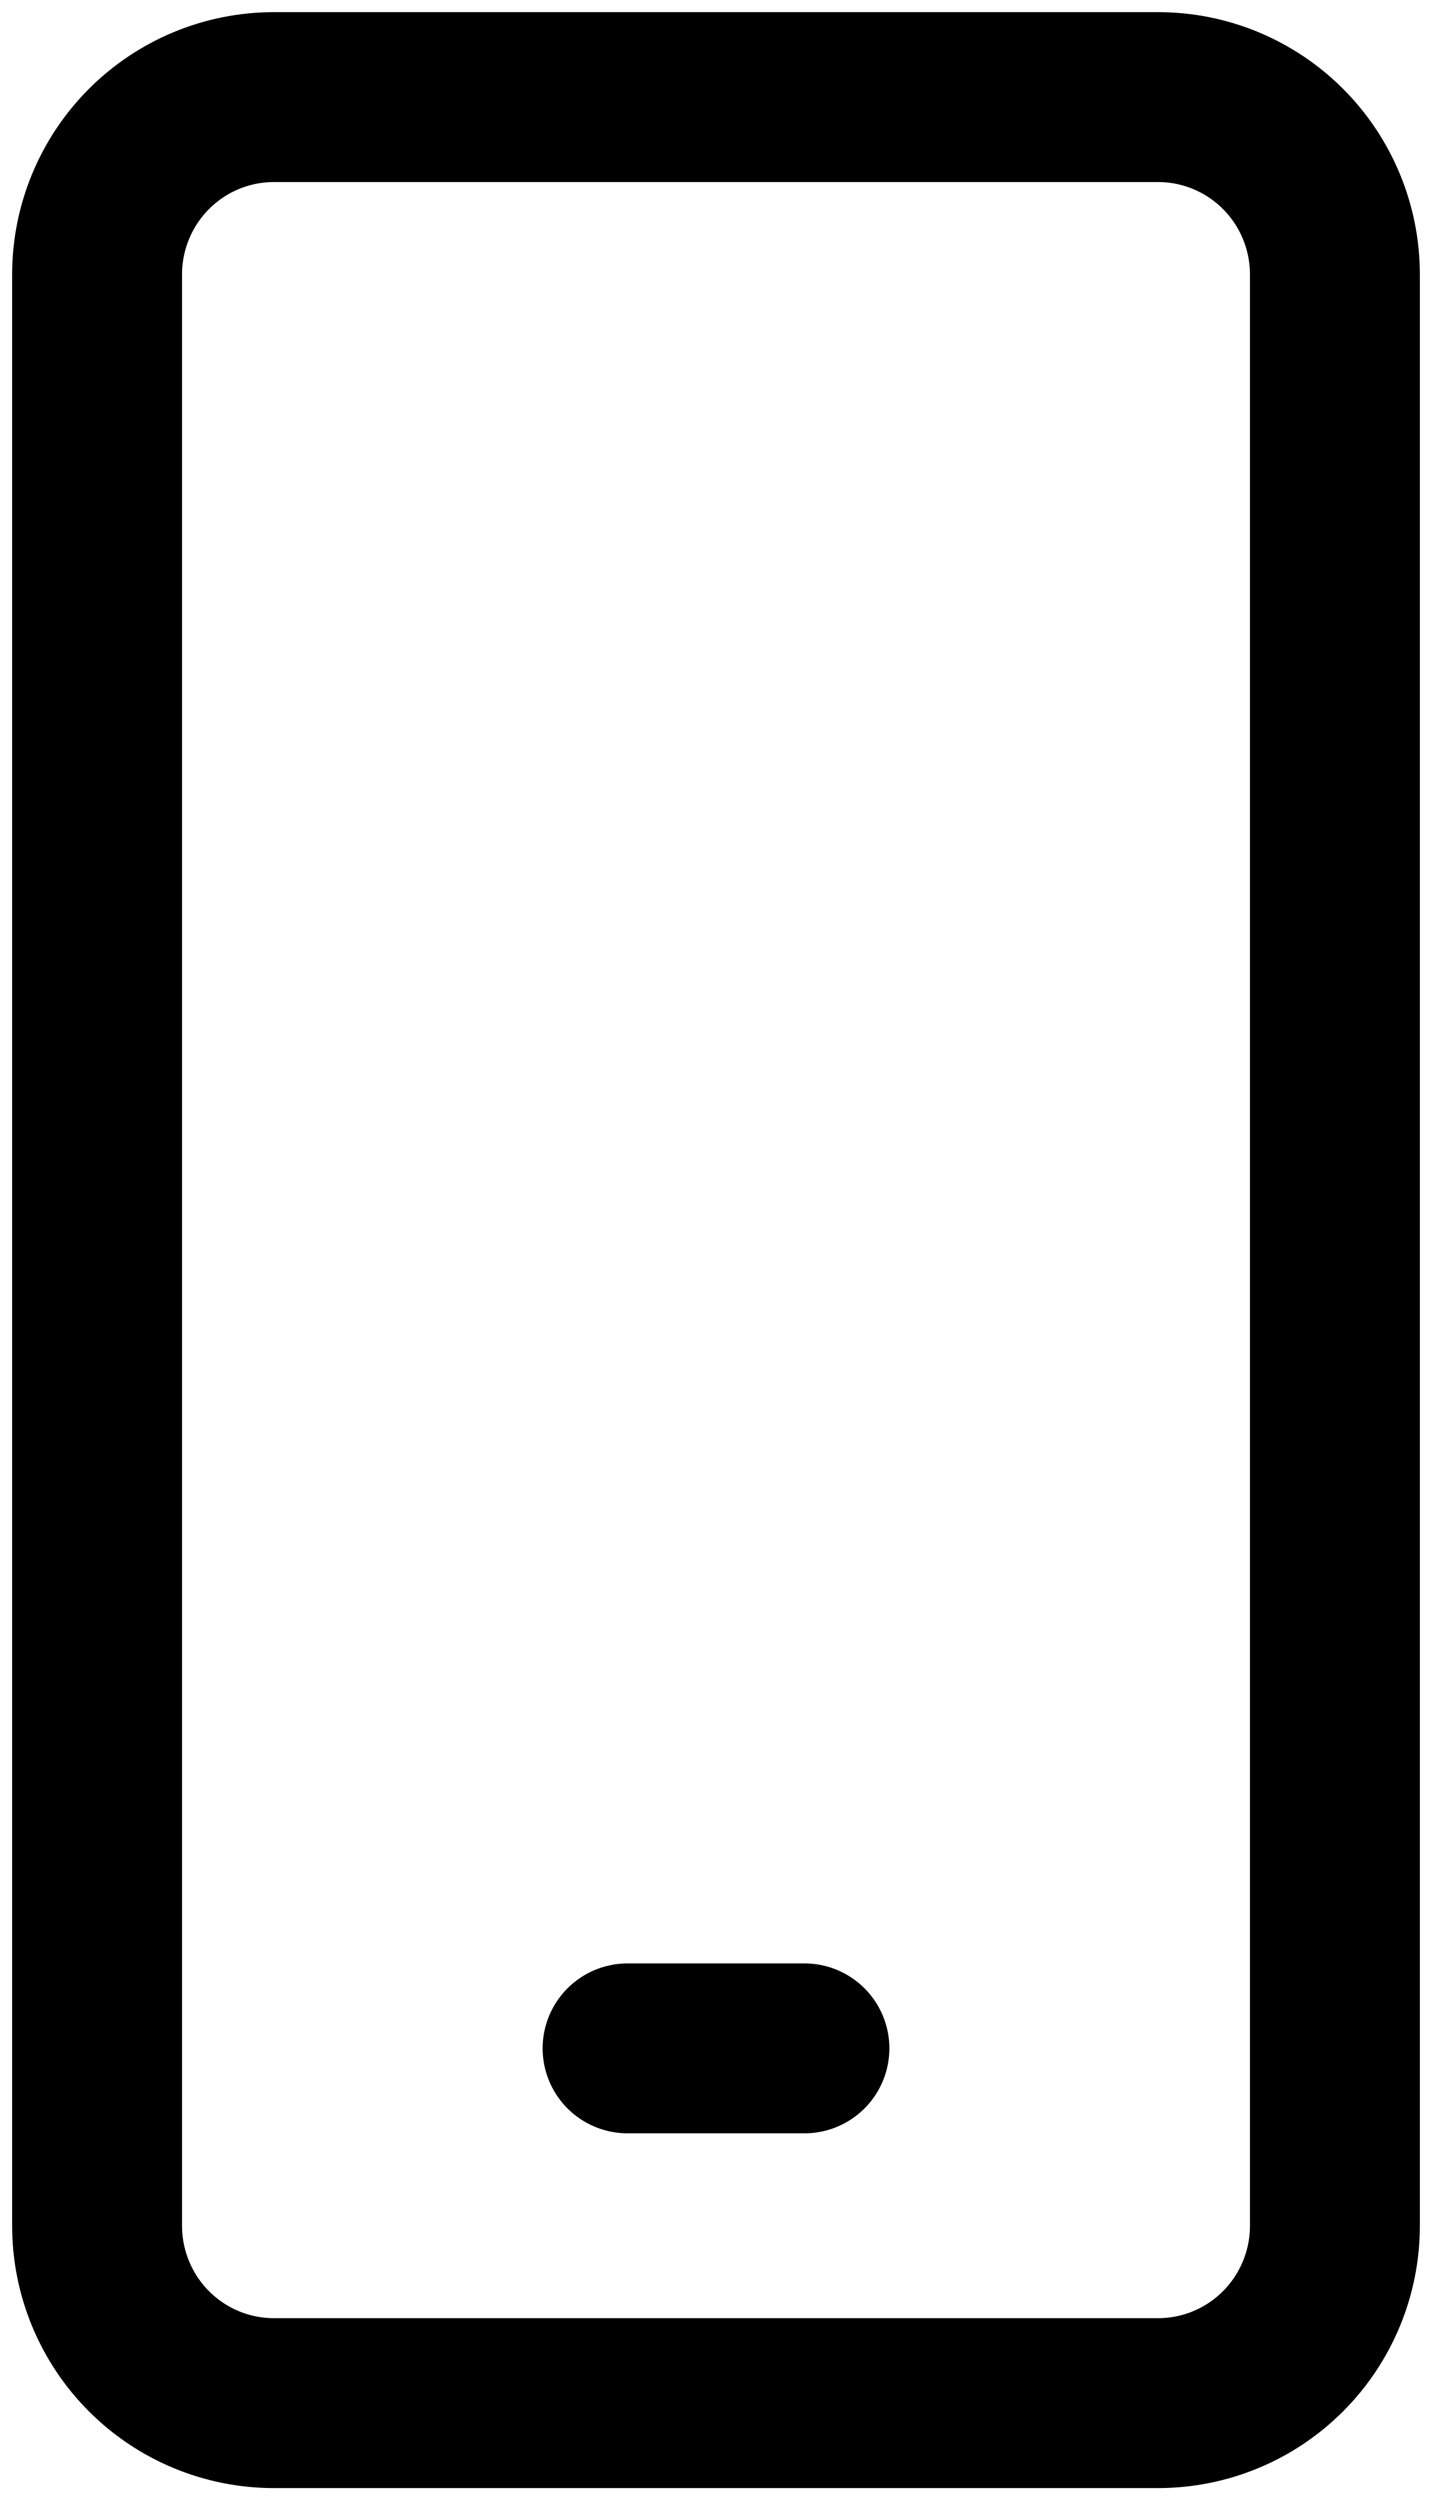 <?xml version="1.0" encoding="UTF-8"?> <svg xmlns="http://www.w3.org/2000/svg" width="59" height="103" viewBox="0 0 59 103" fill="none"><path d="M25.857 84.385H33.143M11.286 4H47.714C49.647 4 51.5 4.77 52.866 6.14C54.232 7.511 55 9.37 55 11.308V91.692C55 93.63 54.232 95.489 52.866 96.86C51.5 98.23 49.647 99 47.714 99H11.286C9.353 99 7.5 98.23 6.134 96.86C4.768 95.489 4 93.63 4 91.692V11.308C4 9.37 4.768 7.511 6.134 6.14C7.5 4.77 9.353 4 11.286 4Z" stroke="black" stroke-width="7" stroke-linecap="round" stroke-linejoin="round"></path></svg> 